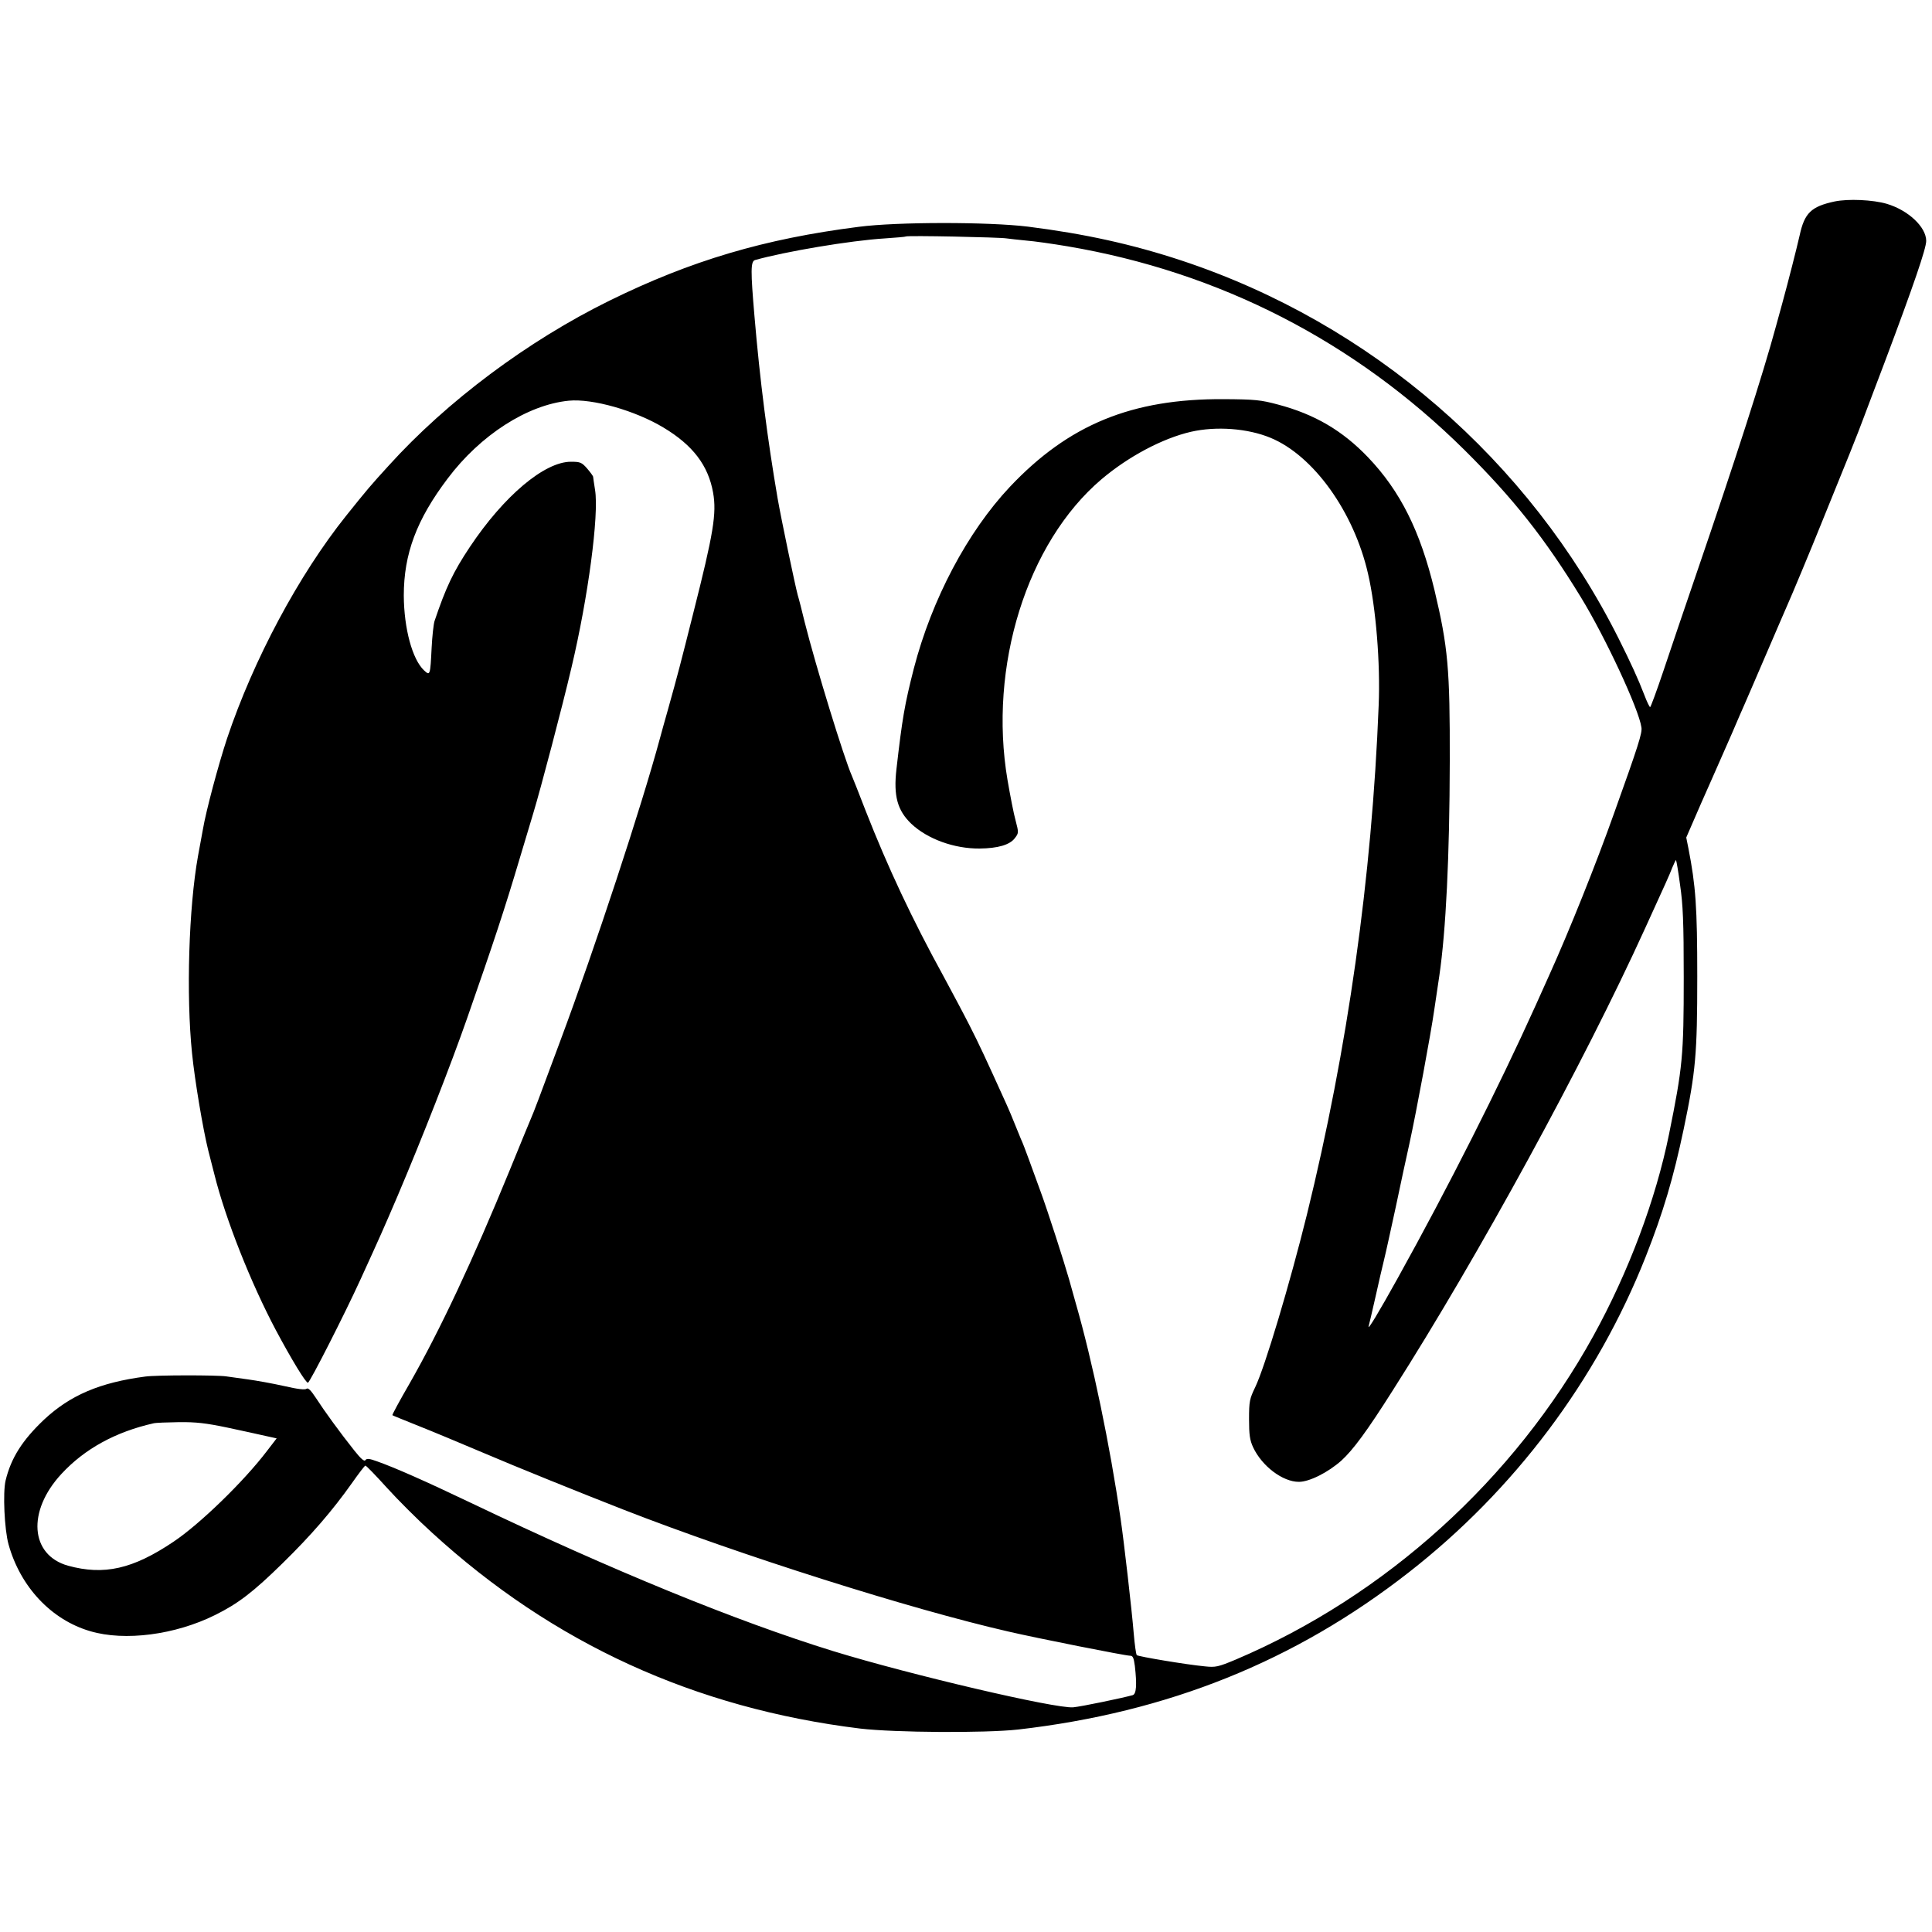 <?xml version="1.0" standalone="no"?>
<!DOCTYPE svg PUBLIC "-//W3C//DTD SVG 20010904//EN"
 "http://www.w3.org/TR/2001/REC-SVG-20010904/DTD/svg10.dtd">
<svg version="1.0" xmlns="http://www.w3.org/2000/svg"
 width="1000pt" height="1000pt" viewBox="0 0 1000 1000"
 preserveAspectRatio="xMidYMid meet">
<g transform="translate(0,1000) scale(0.1,-0.1)"
fill="#000000" stroke="none">
<path d="M9495 8957 c-120 -26 -155 -59 -180 -175 -16 -70 -59 -239 -90 -352
-7 -25 -22 -79 -33 -120 -67 -247 -208 -685 -410 -1275 -60 -176 -138 -404
-172 -507 -35 -104 -66 -188 -69 -188 -3 0 -17 28 -30 63 -31 81 -71 168 -133
292 -463 923 -1281 1631 -2261 1956 -257 85 -503 139 -797 176 -204 25 -677
25 -875 -1 -489 -62 -869 -175 -1290 -382 -423 -208 -842 -521 -1144 -855 -94
-103 -110 -122 -219 -258 -245 -306 -480 -745 -617 -1154 -44 -133 -109 -375
-125 -471 -5 -28 -16 -89 -25 -136 -48 -266 -62 -720 -31 -1022 14 -140 57
-395 84 -503 6 -22 20 -78 32 -125 57 -229 188 -560 318 -805 81 -152 156
-275 166 -272 11 4 189 353 273 537 100 219 117 257 191 430 127 299 274 674
360 920 139 398 193 561 273 830 27 91 58 194 69 230 39 129 150 550 198 755
86 362 143 790 122 919 -5 33 -10 64 -10 68 0 4 -14 23 -31 43 -28 32 -36 35
-84 35 -137 0 -347 -177 -523 -441 -86 -129 -124 -209 -183 -384 -5 -16 -12
-79 -15 -140 -7 -141 -8 -144 -39 -115 -61 57 -104 217 -105 387 0 216 66 393
227 606 169 225 413 382 627 403 122 12 344 -51 490 -139 152 -91 232 -196
257 -337 19 -108 2 -210 -103 -625 -67 -266 -76 -302 -133 -506 -14 -48 -31
-111 -39 -140 -95 -352 -336 -1084 -515 -1564 -108 -292 -141 -378 -151 -400
-5 -11 -56 -135 -113 -275 -191 -466 -359 -824 -517 -1101 -51 -88 -91 -162
-89 -164 2 -2 62 -26 134 -55 71 -28 219 -90 330 -137 185 -79 510 -210 735
-298 603 -235 1483 -514 1990 -630 151 -35 605 -125 629 -125 15 0 19 -10 25
-53 11 -97 8 -145 -11 -151 -54 -15 -265 -59 -308 -63 -90 -8 -843 168 -1243
291 -498 154 -1142 417 -1872 766 -241 115 -395 183 -488 216 -41 15 -54 16
-61 6 -5 -8 -23 7 -57 50 -75 94 -156 206 -198 271 -27 41 -41 55 -49 49 -8
-7 -48 -2 -117 14 -58 13 -141 28 -185 34 -44 6 -96 13 -115 16 -48 7 -360 7
-418 -1 -236 -31 -389 -97 -524 -223 -113 -107 -171 -199 -199 -315 -15 -62
-6 -254 15 -330 61 -220 221 -391 423 -450 179 -53 440 -19 647 84 119 59 197
119 349 268 148 145 257 271 359 415 35 50 66 90 69 90 4 1 54 -51 111 -114
57 -63 162 -168 234 -233 627 -574 1361 -909 2216 -1014 179 -21 646 -24 818
-5 775 89 1432 353 2020 812 548 427 975 996 1228 1635 91 231 143 406 197
662 62 297 70 387 70 788 0 360 -8 471 -46 665 l-11 55 76 175 c43 96 85 193
95 215 10 22 40 90 66 150 26 61 55 128 65 150 10 22 59 137 110 255 51 118
100 233 110 255 21 46 128 303 175 420 130 319 192 473 224 560 21 55 68 181
106 280 150 399 215 589 215 628 0 72 -93 159 -204 192 -71 21 -200 27 -271
12z m-4285 -191 c14 -2 59 -7 100 -11 41 -3 139 -17 216 -30 786 -133 1486
-492 2054 -1054 254 -252 418 -460 603 -763 126 -206 300 -579 313 -673 5 -28
-16 -94 -140 -440 -94 -265 -234 -614 -337 -842 -12 -26 -44 -97 -71 -158
-189 -419 -453 -942 -713 -1410 -96 -173 -157 -275 -151 -250 3 11 19 79 35
150 16 72 36 159 45 195 9 36 36 160 61 275 24 116 56 262 70 325 37 170 111
569 129 695 9 61 21 139 26 175 34 233 53 616 54 1110 1 479 -9 590 -79 885
-74 307 -177 513 -344 688 -133 139 -277 223 -466 273 -89 24 -119 27 -280 28
-477 3 -804 -132 -1108 -454 -220 -234 -404 -582 -497 -940 -48 -188 -60 -259
-90 -521 -16 -139 5 -214 77 -283 84 -79 222 -129 353 -128 95 1 157 19 183
54 20 26 20 29 4 90 -10 35 -28 129 -42 210 -100 588 100 1229 486 1557 139
118 316 212 463 246 131 30 294 18 412 -31 223 -92 432 -384 505 -704 41 -177
64 -465 55 -680 -35 -893 -161 -1780 -371 -2635 -89 -360 -218 -791 -268 -895
-29 -60 -32 -73 -32 -165 0 -81 4 -109 21 -146 46 -98 153 -179 237 -179 54 0
150 48 220 110 60 55 131 150 267 365 444 697 988 1693 1305 2390 105 230 127
278 141 315 9 22 18 40 19 38 2 -2 12 -59 21 -128 15 -102 19 -190 19 -480 0
-405 -6 -464 -76 -810 -69 -340 -210 -715 -392 -1045 -410 -743 -1075 -1345
-1851 -1675 -91 -38 -104 -41 -160 -35 -96 9 -345 51 -352 58 -4 4 -11 55 -16
114 -9 112 -51 480 -68 593 -54 376 -146 817 -232 1115 -11 39 -27 95 -35 125
-26 91 -109 349 -146 450 -19 52 -47 129 -62 170 -15 41 -33 89 -41 105 -7 17
-22 53 -33 81 -11 28 -29 71 -40 95 -111 245 -141 310 -193 412 -33 65 -94
179 -135 255 -161 293 -287 561 -403 857 -34 88 -66 169 -71 180 -40 90 -187
568 -244 795 -14 58 -30 121 -36 140 -14 52 -85 391 -104 500 -52 303 -92 612
-120 945 -20 233 -20 282 3 289 156 44 493 101 672 112 58 4 107 8 109 10 6 6
489 -4 521 -10z m-4034 -6155 c77 -16 165 -36 197 -43 l59 -13 -50 -65 c-120
-158 -348 -379 -484 -470 -211 -142 -360 -175 -546 -124 -196 55 -213 282 -34
475 120 130 281 218 477 262 11 3 70 5 131 6 88 1 140 -5 250 -28z"/>
</g>
</svg>

